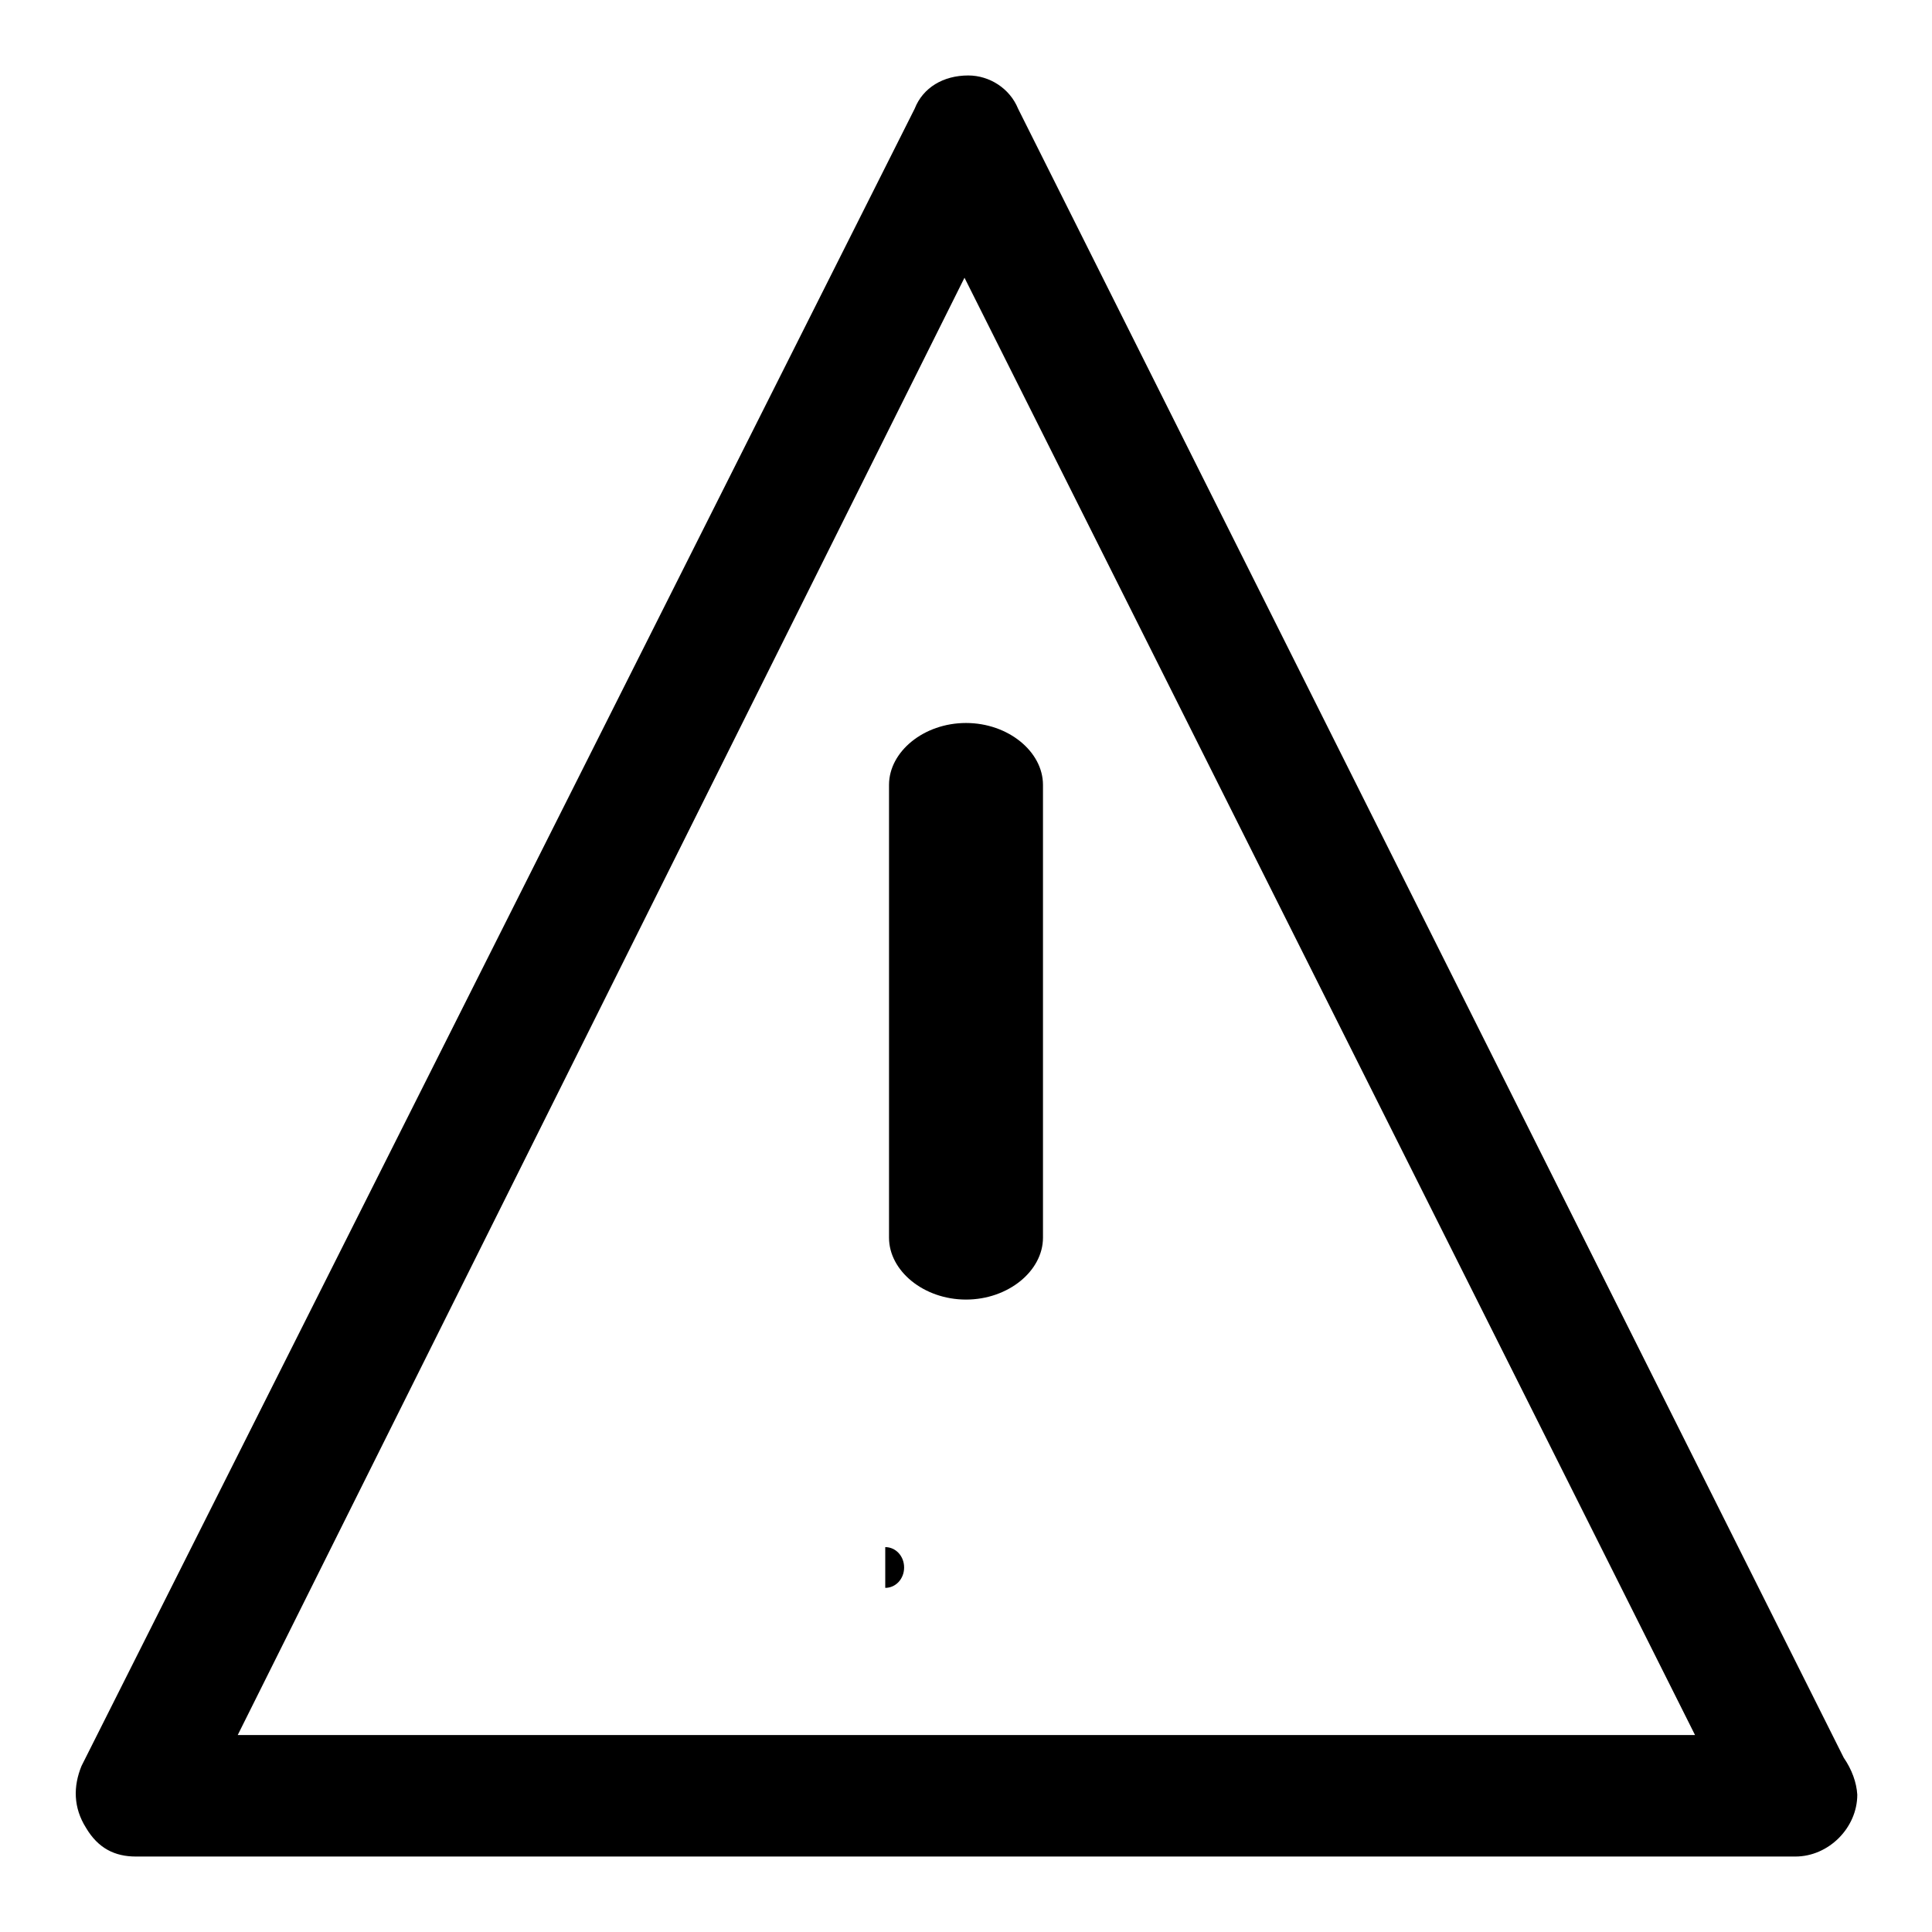 <?xml version="1.0" encoding="utf-8"?>
<!-- Svg Vector Icons : http://www.onlinewebfonts.com/icon -->
<!DOCTYPE svg PUBLIC "-//W3C//DTD SVG 1.1//EN" "http://www.w3.org/Graphics/SVG/1.1/DTD/svg11.dtd">
<svg version="1.1" xmlns="http://www.w3.org/2000/svg" xmlns:xlink="http://www.w3.org/1999/xlink" x="0px" y="0px" viewBox="0 0 256 256" enable-background="new 0 0 256 256" xml:space="preserve">
<g><g><path fill="#000000" d="M244.3,232.9L134.9,14.4c-1.1-2.7-3.8-4.4-6.6-4.4l0,0c-3.3,0-6,1.6-7.1,4.4L10.8,234c-1.1,2.7-1.1,5.5,0.6,8.2c1.6,2.7,3.8,3.8,6.6,3.8h219.9l0,0c4.4,0,8.2-3.8,8.2-8.2C246,236.2,245.4,234.5,244.3,232.9z M31.5,229.9l96.3-193.1l96.8,193.1H31.5z"/><path fill="#000000" d="M117.8,104V164c0,4.4,4.6,8.2,10.2,8.2s10.2-3.8,10.2-8.2V104c0-4.4-4.6-8.2-10.2-8.2S117.8,99.6,117.8,104z"/><path fill="#000000" d="M117.3,205c1.4,0,2.5,1.2,2.5,2.7c0,1.5-1.1,2.7-2.5,2.7V205z"/></g></g>
</svg>